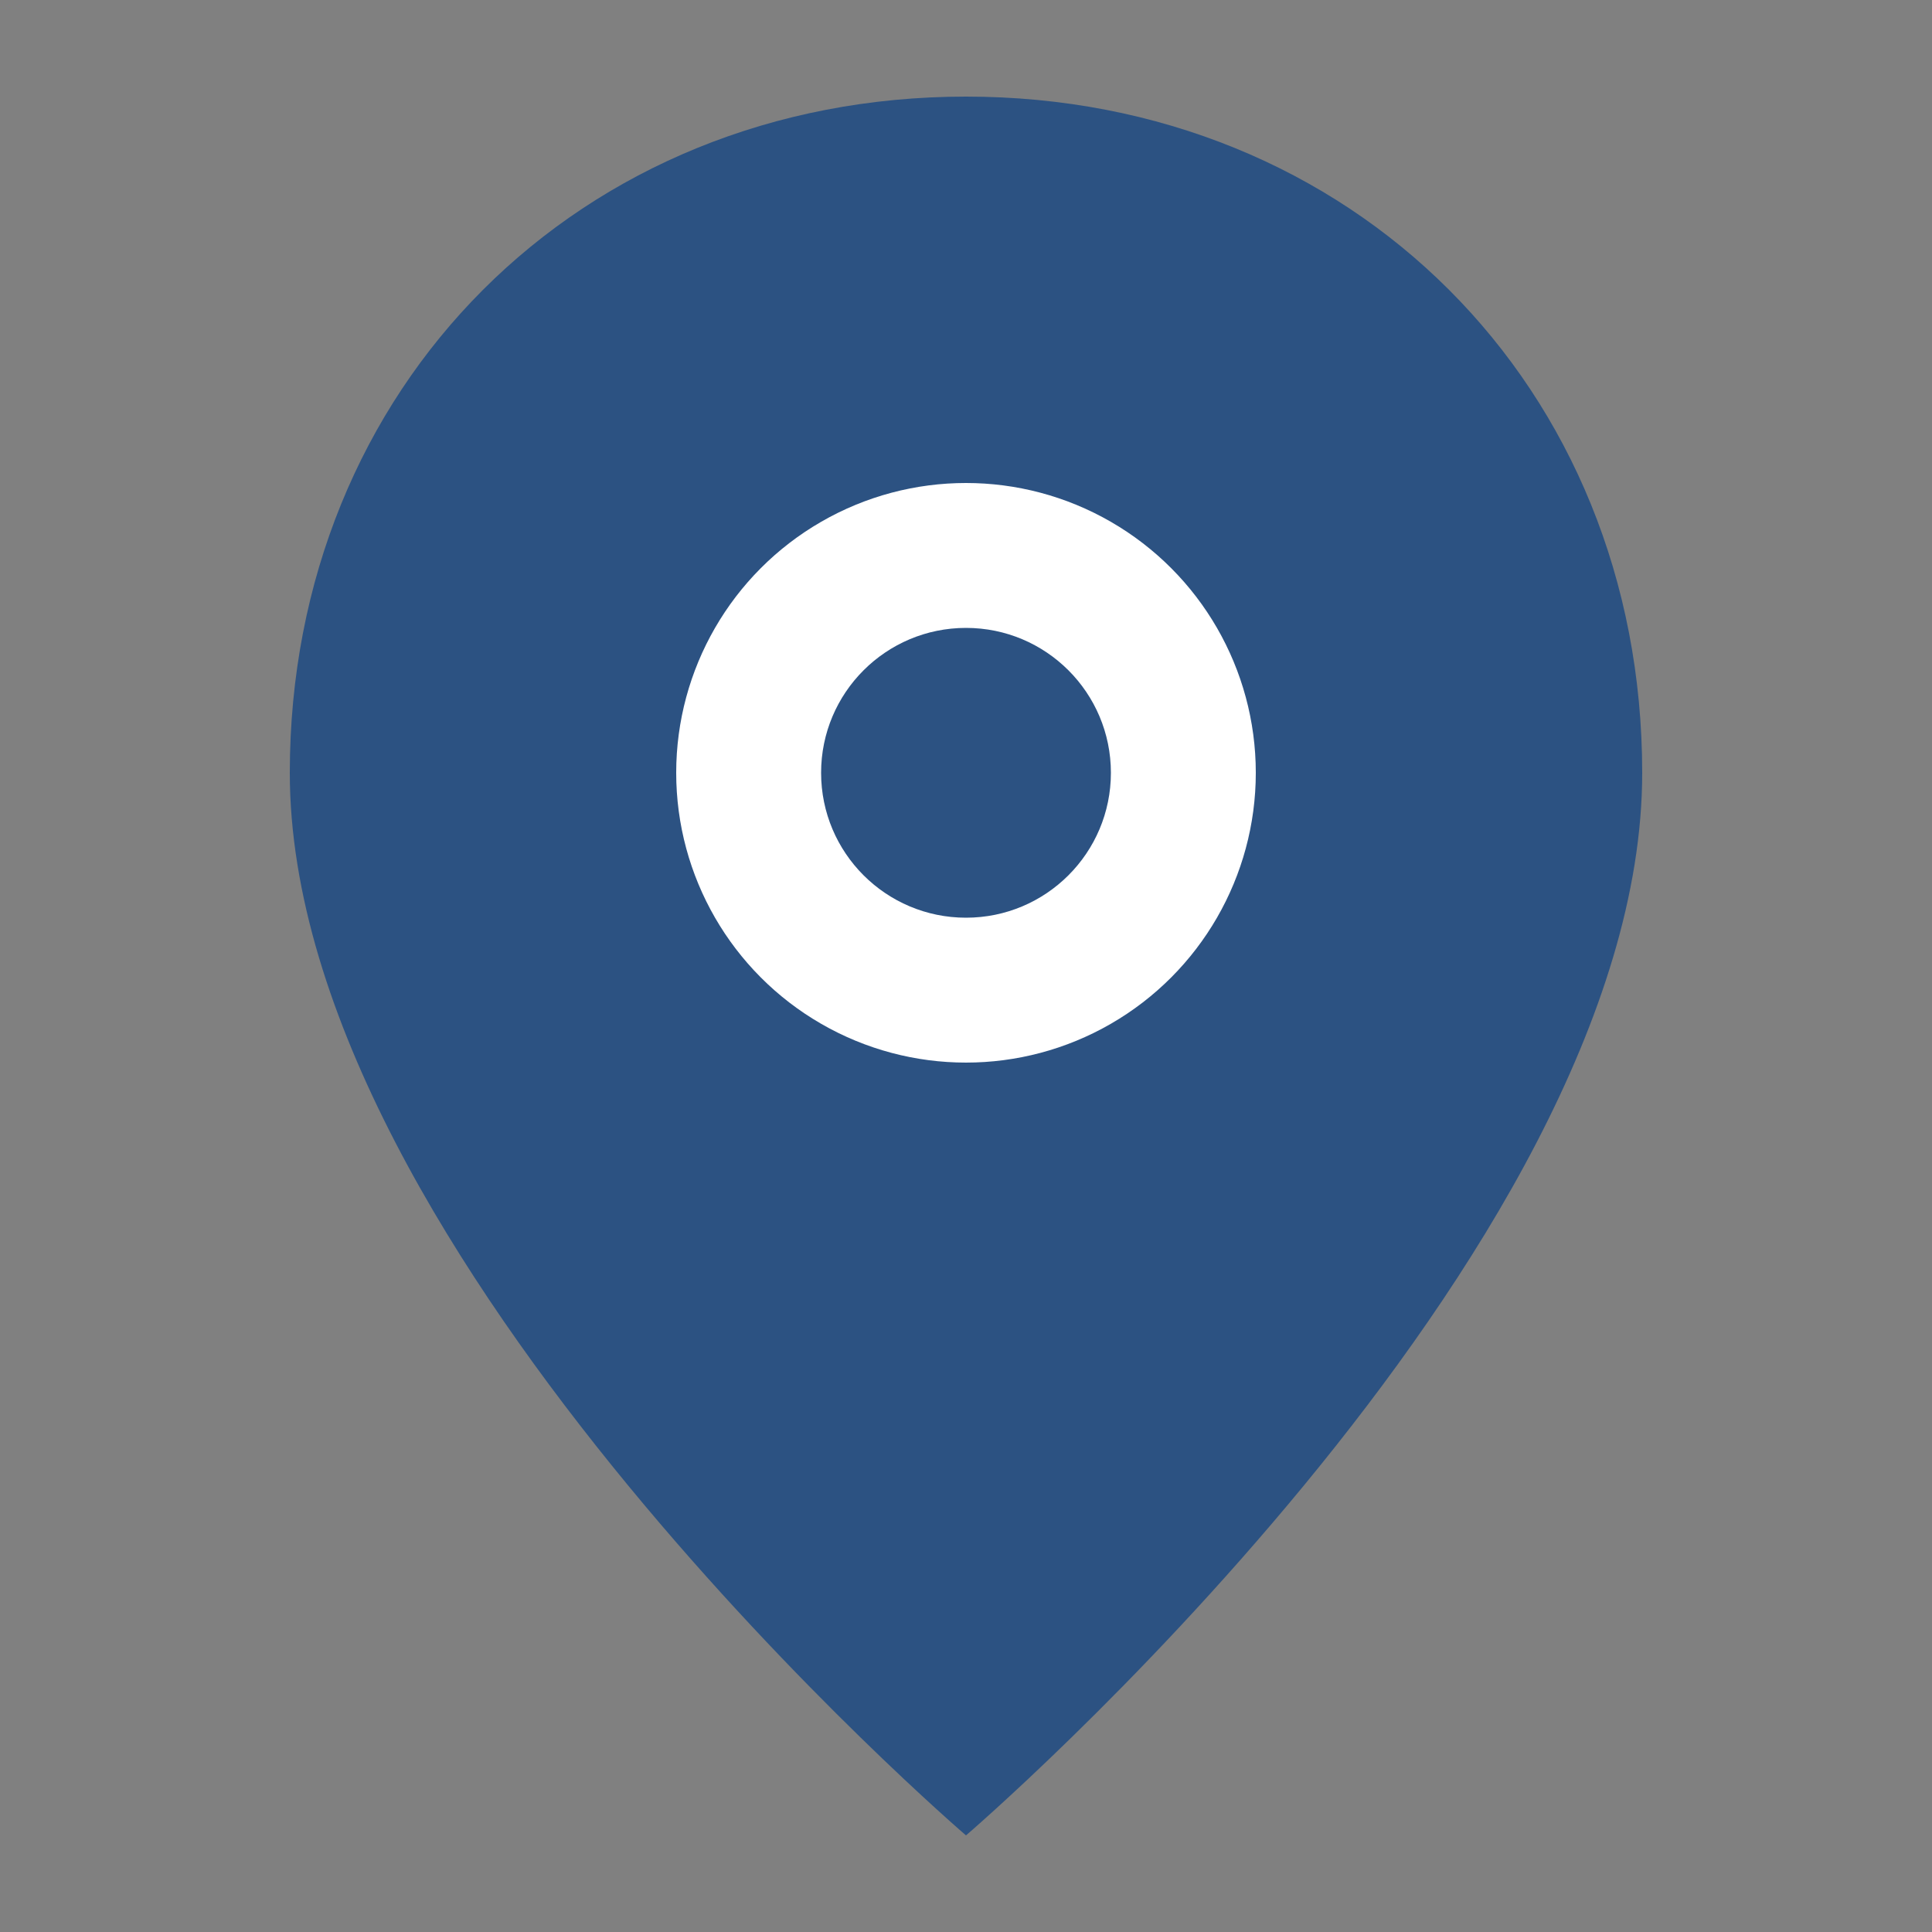 <svg width="20" height="20" viewBox="0 0 20 20" fill="none" xmlns="http://www.w3.org/2000/svg">
  <rect x="0" y="0" width="20" height="20" fill="#808080" stroke="none"/>
  <path d="M10 1C6 1 3 4 3 8C3 13 10 19 10 19S17 13 17 8C17 4 14 1 10 1Z" fill="#2c5282"/>
  <circle cx="10" cy="8" r="3" fill="white"/>
  <circle cx="10" cy="8" r="1.5" fill="#2c5282"/>
</svg>
